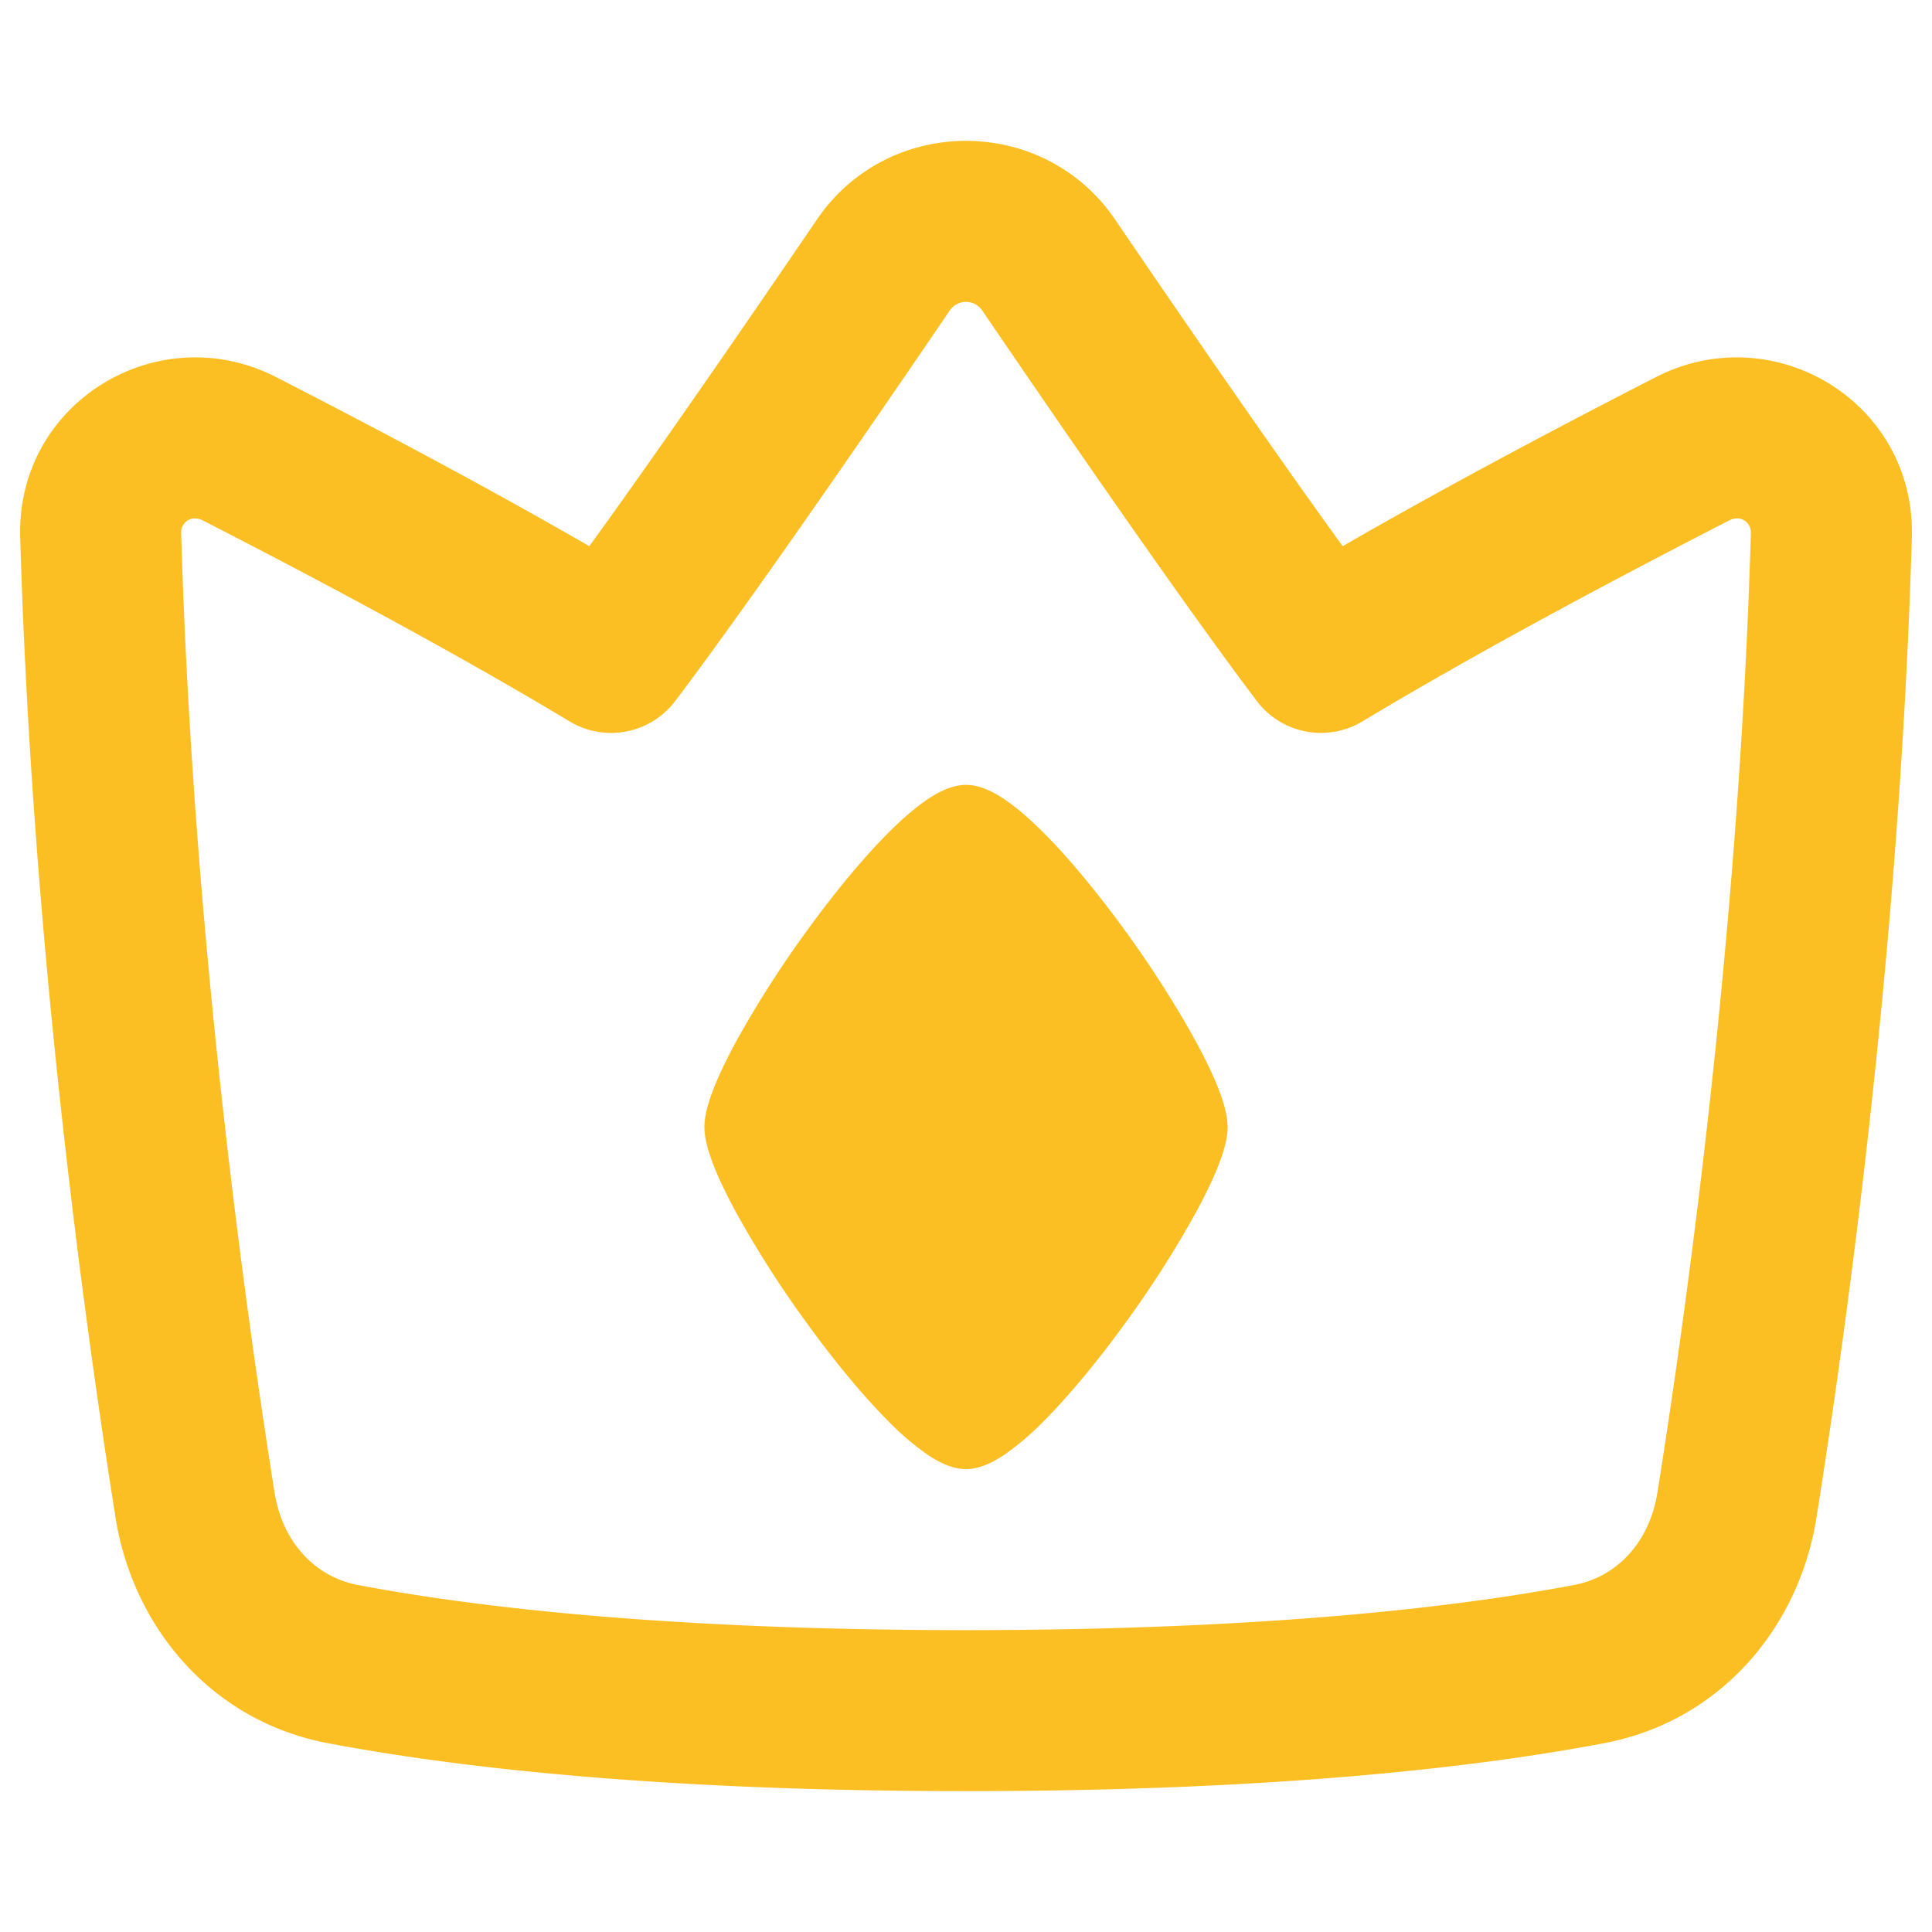 <svg xmlns="http://www.w3.org/2000/svg" fill="none" viewBox="0 0 48 48"><path fill="#fbbf24" fill-rule="evenodd" d="M23.603 7.705a.487.487 0 0 1 .794 0c1.976 2.902 4.965 7.243 6.826 9.709a2 2 0 0 0 2.628.508c2.948-1.775 6.517-3.663 9.115-4.994.29-.148.54.065.534.306-.287 9.838-1.577 19.162-2.321 23.845-.199 1.25-1.017 2.099-2.064 2.298C36.426 39.89 31.624 40.5 24 40.5c-7.624 0-12.426-.61-15.115-1.123-1.046-.2-1.865-1.048-2.064-2.297-.744-4.684-2.034-14.008-2.32-23.846-.008-.241.243-.454.533-.306 2.599 1.331 6.168 3.219 9.115 4.994a2 2 0 0 0 2.629-.508c1.86-2.466 4.85-6.807 6.825-9.71Zm4.1-2.252c-1.773-2.604-5.633-2.604-7.406 0-1.631 2.396-3.903 5.698-5.655 8.117-2.686-1.55-5.599-3.082-7.785-4.202-2.93-1.5-6.453.626-6.355 3.983.294 10.08 1.612 19.593 2.369 24.356.429 2.701 2.36 5.046 5.265 5.6 2.973.566 8.03 1.193 15.864 1.193 7.834 0 12.891-.626 15.864-1.193 2.906-.554 4.836-2.899 5.265-5.6.757-4.763 2.076-14.276 2.37-24.356.097-3.357-3.426-5.483-6.356-3.983-2.186 1.12-5.099 2.653-7.785 4.202-1.752-2.419-4.024-5.72-5.655-8.117Zm-4.672 14.415c.285-.193.625-.368.97-.368.343 0 .683.175.968.368.303.206.627.49.955.818.658.657 1.378 1.54 2.044 2.458a26.09 26.09 0 0 1 1.745 2.735c.229.42.42.817.556 1.164.13.332.231.671.231.957 0 .286-.1.625-.23.957-.137.347-.328.743-.557 1.164a26.09 26.09 0 0 1-1.745 2.735c-.666.919-1.386 1.8-2.044 2.459a6.837 6.837 0 0 1-.955.817c-.285.193-.625.368-.969.368s-.684-.175-.969-.368a6.837 6.837 0 0 1-.955-.817c-.658-.658-1.378-1.54-2.043-2.46a26.09 26.09 0 0 1-1.746-2.734c-.228-.42-.42-.817-.556-1.164-.13-.332-.23-.671-.23-.957 0-.286.1-.625.23-.957.136-.347.328-.743.556-1.164a26.09 26.09 0 0 1 1.746-2.735c.665-.919 1.385-1.8 2.043-2.459.328-.328.652-.611.955-.817Z" clip-rule="evenodd"/></svg>